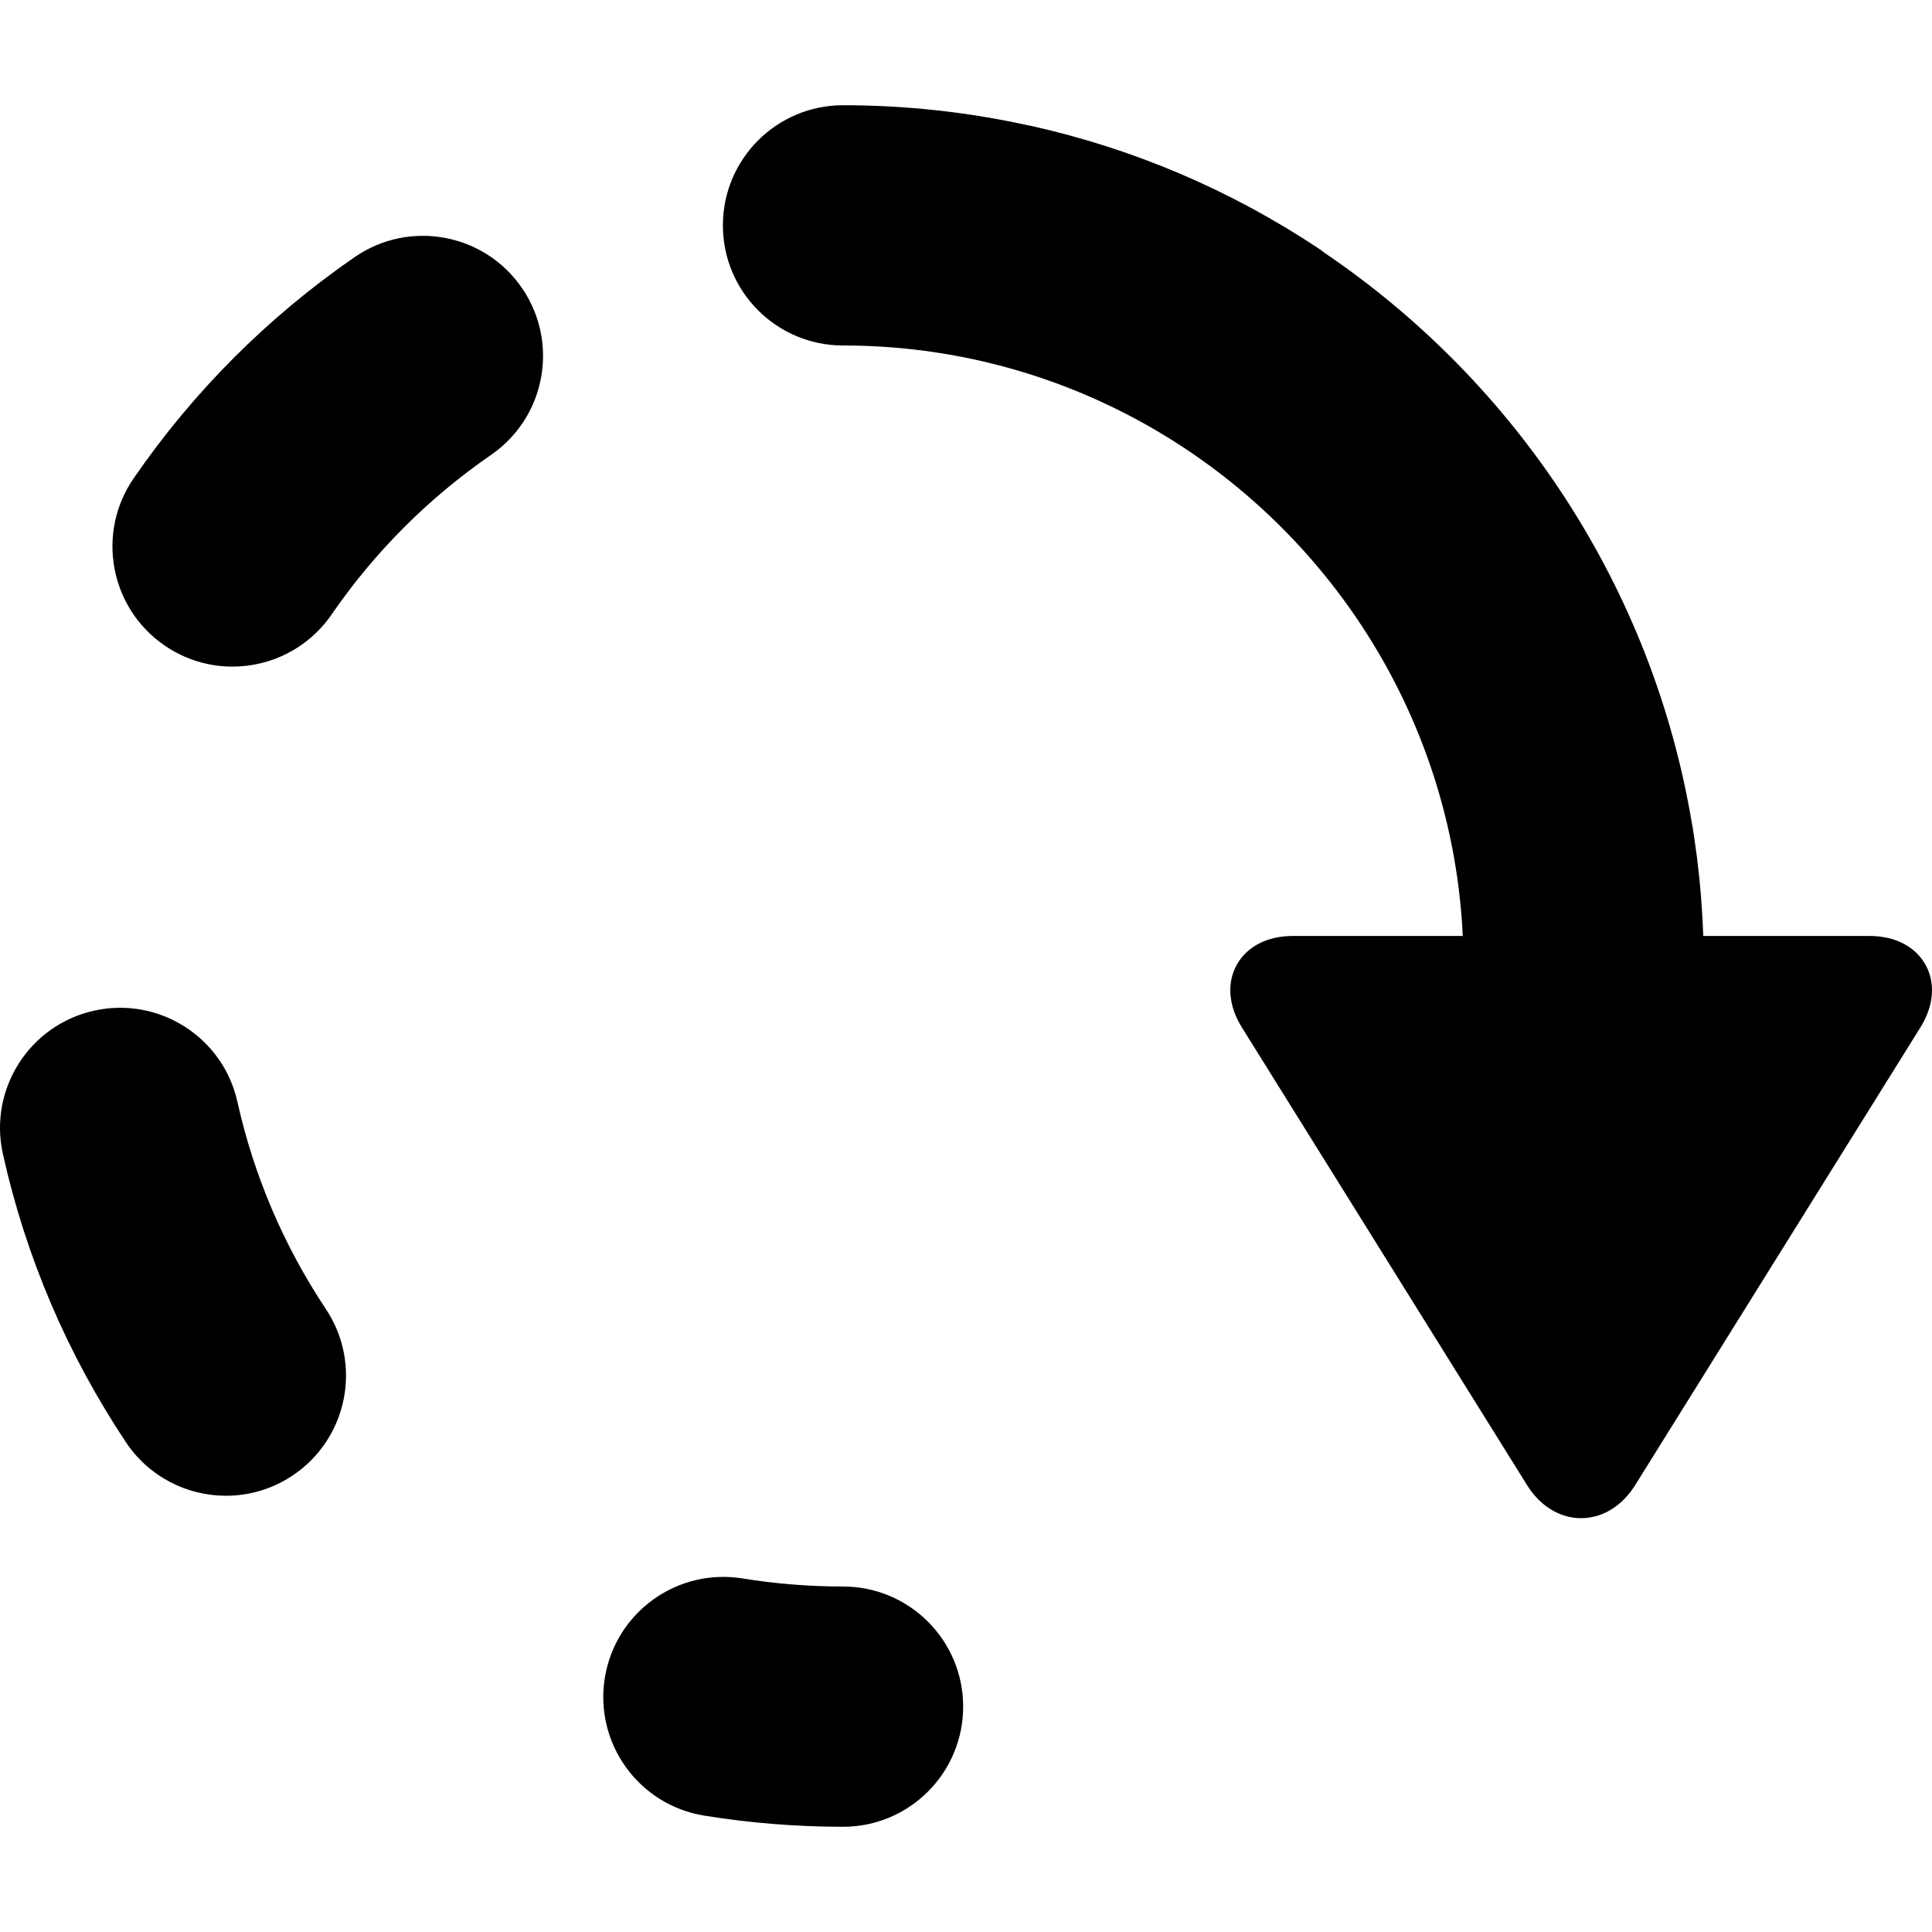 <?xml version="1.0" encoding="iso-8859-1"?>
<!-- Uploaded to: SVG Repo, www.svgrepo.com, Generator: SVG Repo Mixer Tools -->
<!DOCTYPE svg PUBLIC "-//W3C//DTD SVG 1.1//EN" "http://www.w3.org/Graphics/SVG/1.1/DTD/svg11.dtd">
<svg fill="#000000" height="800px" width="800px" version="1.1" id="Capa_1" xmlns="http://www.w3.org/2000/svg" xmlns:xlink="http://www.w3.org/1999/xlink" 
	 viewBox="0 0 321.658 321.658" xml:space="preserve">
<g>
	<path d="M140.356,264.138c-5.605,0-11.229-0.451-16.711-1.341c-10.905-1.773-21.176,5.633-22.946,16.536
		c-1.771,10.903,5.633,21.177,16.536,22.947c7.595,1.233,15.374,1.859,23.121,1.859c11.046,0,20-8.954,20-20
		S151.402,264.138,140.356,264.138z"/>
	<path d="M39.525,183.435c-2.403-10.781-13.093-17.57-23.874-15.167c-10.78,2.404-17.571,13.093-15.167,23.874
		c3.824,17.15,10.711,33.285,20.469,47.958c3.852,5.792,10.201,8.927,16.672,8.927c3.804,0,7.651-1.083,11.057-3.348
		c9.197-6.117,11.695-18.531,5.578-27.729C47.234,207.384,42.276,195.771,39.525,183.435z"/>
	<path d="M59.052,42.803C44.594,52.778,32.211,65.172,22.25,79.64c-6.265,9.098-3.967,21.551,5.131,27.815
		c3.464,2.385,7.413,3.529,11.324,3.529c6.358,0,12.611-3.026,16.49-8.66c7.192-10.446,16.133-19.395,26.572-26.598
		c9.092-6.273,11.377-18.728,5.104-27.82C80.6,38.815,68.146,36.53,59.052,42.803z"/>
	<path d="M320.581,160.63c-1.693-3.051-5.097-4.801-9.337-4.801h-27.673c-0.019-0.561-0.042-1.122-0.068-1.683
		c-0.02-0.435-0.042-0.869-0.066-1.303c-0.04-0.719-0.087-1.438-0.137-2.157c-0.028-0.394-0.052-0.788-0.083-1.181
		c-0.085-1.083-0.18-2.165-0.289-3.244c-0.014-0.14-0.032-0.278-0.046-0.418c-0.103-0.991-0.217-1.98-0.34-2.967
		c-0.032-0.258-0.068-0.515-0.101-0.772c-0.12-0.918-0.248-1.834-0.386-2.748c-0.029-0.195-0.058-0.389-0.089-0.583
		c-0.055-0.354-0.104-0.71-0.162-1.064c-0.017-0.106-0.048-0.207-0.067-0.313c-6.532-39.545-29.302-73.684-61.218-95.301
		c-0.332-0.251-0.654-0.51-1.006-0.743c-14.682-9.743-30.823-16.615-47.977-20.423c-0.133-0.03-0.265-0.041-0.398-0.068
		c-9.92-2.18-20.218-3.34-30.783-3.34c-11.046,0-20,8.954-20,20s8.954,20,20,20c8.002,0,15.795,0.915,23.279,2.645
		c0.902,0.208,1.798,0.432,2.692,0.663c39.385,10.236,69.708,43.183,76.091,83.963c0.159,1.024,0.308,2.051,0.436,3.083
		c0.046,0.367,0.084,0.737,0.127,1.106c0.11,0.968,0.209,1.938,0.293,2.911c0.022,0.25,0.047,0.5,0.067,0.751
		c0.083,1.06,0.141,2.124,0.192,3.187h-28.288c-4.24,0-7.644,1.75-9.337,4.801c-1.689,3.042-1.379,6.841,0.852,10.423l47.482,76.207
		c2.178,3.496,5.455,5.5,8.994,5.5c3.544,0,6.828-2.01,9.011-5.514l47.483-76.193C321.96,167.471,322.271,163.672,320.581,160.63z"
		/>
</g>
</svg>